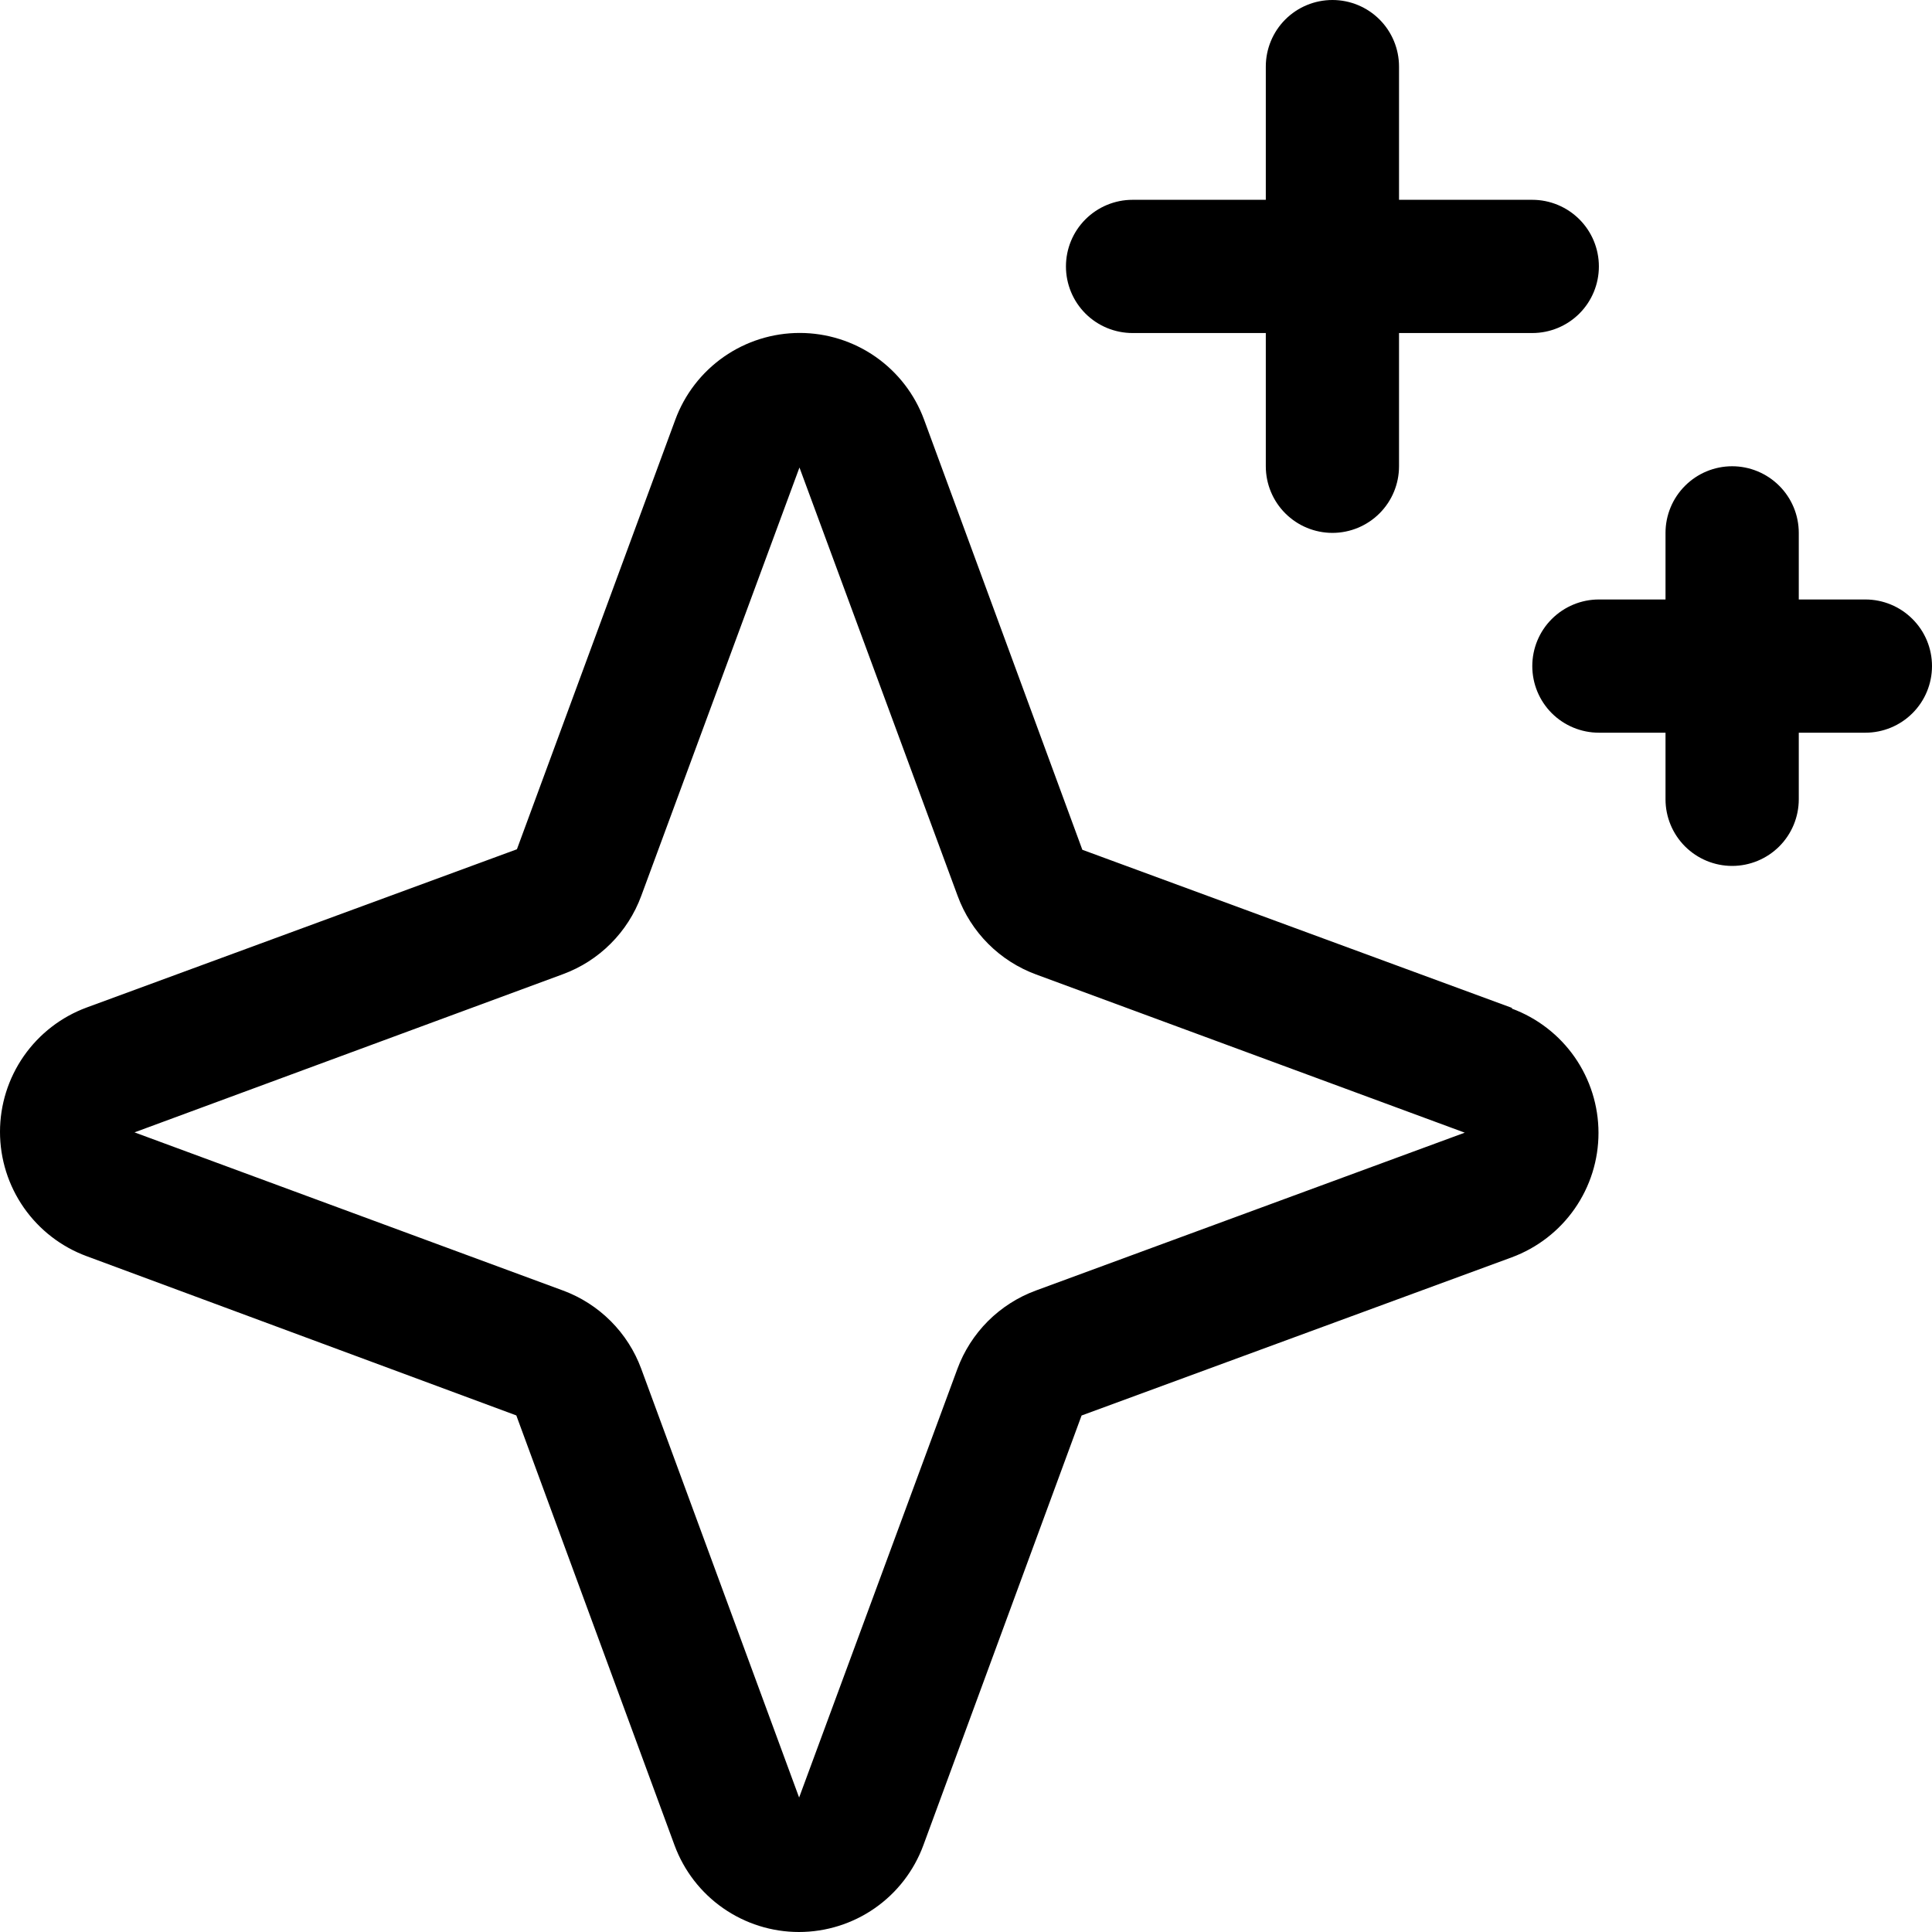 <svg viewBox="0 0 45 45" fill="none" xmlns="http://www.w3.org/2000/svg">
<path d="M35.22 23.477L25.21 19.793L21.524 9.776C21.306 9.183 20.911 8.672 20.393 8.31C19.875 7.949 19.258 7.755 18.627 7.755C17.995 7.755 17.378 7.949 16.86 8.31C16.342 8.672 15.947 9.183 15.729 9.776L12.04 19.781L2.021 23.466C1.428 23.684 0.917 24.079 0.555 24.597C0.194 25.115 0 25.731 0 26.363C0 26.995 0.194 27.611 0.555 28.129C0.917 28.647 1.428 29.042 2.021 29.26L12.026 32.968L15.711 42.979C15.93 43.572 16.324 44.084 16.843 44.445C17.361 44.806 17.977 45 18.609 45C19.241 45 19.858 44.806 20.376 44.445C20.894 44.084 21.289 43.572 21.507 42.979L25.192 32.97L35.211 29.286C35.803 29.067 36.315 28.673 36.677 28.154C37.038 27.636 37.232 27.02 37.232 26.388C37.232 25.757 37.038 25.14 36.677 24.622C36.315 24.104 35.803 23.709 35.211 23.491L35.22 23.477ZM24.127 30.059C23.708 30.213 23.327 30.457 23.011 30.772C22.696 31.088 22.452 31.469 22.298 31.888L18.613 41.868L14.935 31.88C14.781 31.463 14.539 31.085 14.224 30.77C13.91 30.456 13.531 30.213 13.114 30.059L3.133 26.375L13.114 22.69C13.531 22.536 13.91 22.294 14.224 21.979C14.539 21.665 14.781 21.286 14.935 20.869L18.621 10.889L22.306 20.869C22.46 21.288 22.703 21.669 23.019 21.985C23.335 22.301 23.716 22.544 24.135 22.698L34.117 26.382L24.127 30.059ZM24.828 6.206C24.828 5.794 24.991 5.4 25.282 5.109C25.573 4.818 25.968 4.654 26.379 4.654H29.483V1.551C29.483 1.14 29.646 0.745 29.937 0.454C30.228 0.163 30.623 0 31.035 0C31.446 0 31.841 0.163 32.132 0.454C32.423 0.745 32.586 1.14 32.586 1.551V4.654H35.69C36.101 4.654 36.496 4.818 36.787 5.109C37.078 5.4 37.241 5.794 37.241 6.206C37.241 6.617 37.078 7.012 36.787 7.303C36.496 7.594 36.101 7.757 35.69 7.757H32.586V10.86C32.586 11.272 32.423 11.666 32.132 11.957C31.841 12.248 31.446 12.412 31.035 12.412C30.623 12.412 30.228 12.248 29.937 11.957C29.646 11.666 29.483 11.272 29.483 10.86V7.757H26.379C25.968 7.757 25.573 7.594 25.282 7.303C24.991 7.012 24.828 6.617 24.828 6.206ZM45 15.514C45 15.926 44.837 16.321 44.545 16.612C44.255 16.902 43.86 17.066 43.448 17.066H41.897V18.617C41.897 19.029 41.733 19.424 41.442 19.715C41.151 20.005 40.756 20.169 40.345 20.169C39.933 20.169 39.539 20.005 39.248 19.715C38.957 19.424 38.793 19.029 38.793 18.617V17.066H37.241C36.83 17.066 36.435 16.902 36.144 16.612C35.853 16.321 35.69 15.926 35.69 15.514C35.69 15.103 35.853 14.708 36.144 14.418C36.435 14.127 36.83 13.963 37.241 13.963H38.793V12.412C38.793 12 38.957 11.605 39.248 11.315C39.539 11.024 39.933 10.86 40.345 10.86C40.756 10.86 41.151 11.024 41.442 11.315C41.733 11.605 41.897 12 41.897 12.412V13.963H43.448C43.86 13.963 44.255 14.127 44.545 14.418C44.837 14.708 45 15.103 45 15.514Z" fill="black"/>
</svg>